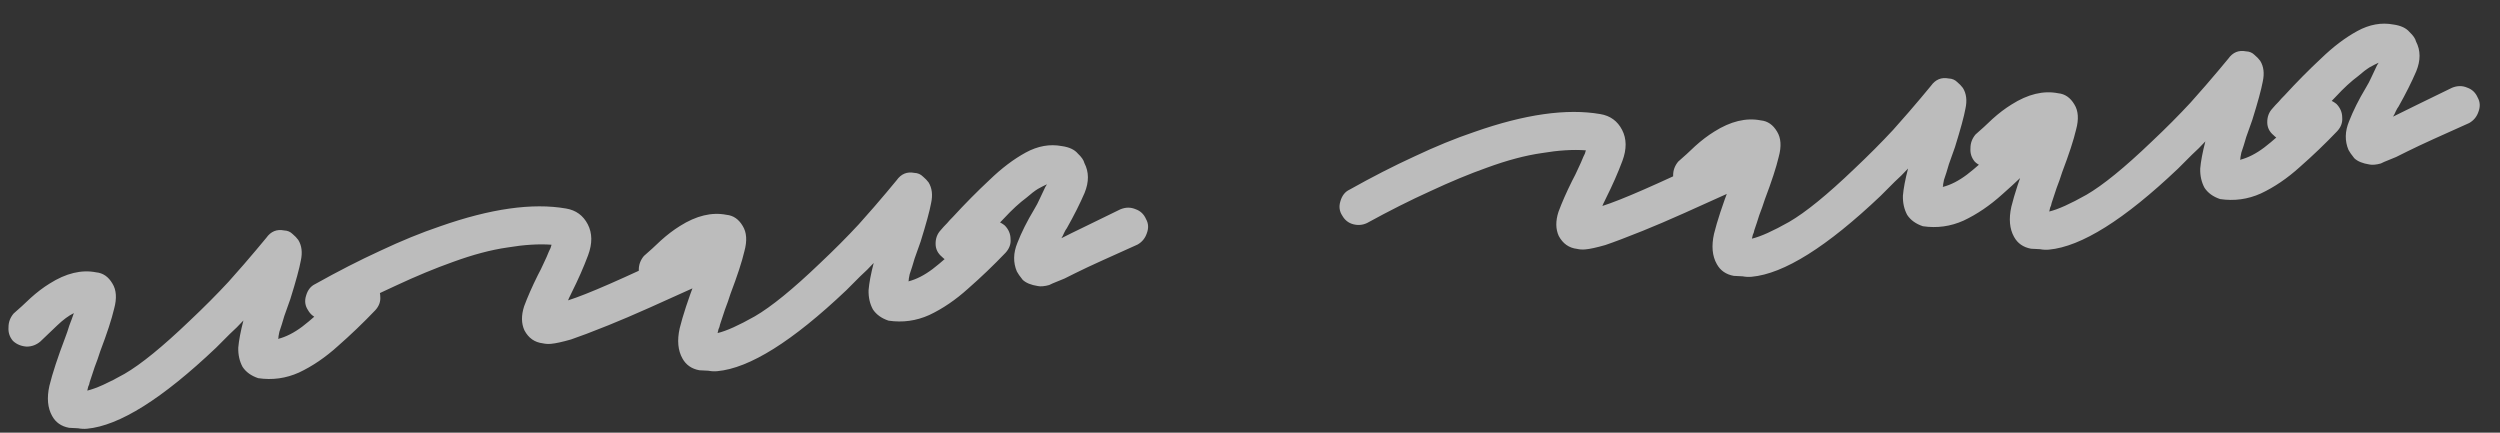 <svg width="104" height="18" viewBox="0 0 104 18" fill="none" xmlns="http://www.w3.org/2000/svg">
<rect x="0" y="0" width="104" height="18" fill="#333333" stroke="none"/>
<path opacity="0.67" d="M3.618 17.835C3.495 17.846 3.372 17.84 3.246 17.816C3.122 17.81 2.999 17.803 2.875 17.797C2.553 17.738 2.318 17.575 2.17 17.307C1.981 16.972 1.943 16.553 2.055 16.049C2.183 15.527 2.404 14.856 2.716 14.035C2.773 13.889 2.829 13.725 2.883 13.544C2.954 13.362 3.018 13.189 3.073 13.025C2.854 13.133 2.623 13.304 2.38 13.537C2.153 13.752 1.919 13.976 1.676 14.209C1.512 14.347 1.325 14.417 1.114 14.419C0.884 14.405 0.692 14.325 0.538 14.181C0.399 14.017 0.338 13.829 0.354 13.617C0.352 13.405 0.423 13.214 0.566 13.043C0.794 12.846 1.03 12.631 1.273 12.397C1.533 12.162 1.796 11.962 2.063 11.797C2.745 11.365 3.391 11.209 4.001 11.329C4.285 11.356 4.511 11.512 4.677 11.796C4.843 12.062 4.866 12.412 4.747 12.846C4.646 13.278 4.453 13.867 4.169 14.615C4.101 14.833 4.024 15.051 3.938 15.27C3.87 15.488 3.801 15.697 3.731 15.896C3.72 15.968 3.7 16.031 3.669 16.087C3.657 16.141 3.644 16.195 3.631 16.249C3.993 16.163 4.509 15.931 5.179 15.553C5.865 15.156 6.766 14.422 7.883 13.352C8.483 12.787 9.023 12.244 9.504 11.725C9.983 11.188 10.366 10.748 10.651 10.405C10.937 10.062 11.08 9.891 11.08 9.891C11.267 9.627 11.513 9.526 11.818 9.586C11.959 9.591 12.078 9.641 12.175 9.738C12.27 9.817 12.348 9.898 12.408 9.981C12.553 10.214 12.588 10.502 12.514 10.843C12.455 11.165 12.31 11.698 12.078 12.441C11.994 12.677 11.91 12.914 11.826 13.15C11.76 13.385 11.691 13.603 11.622 13.803C11.611 13.874 11.599 13.937 11.586 13.991C11.589 14.026 11.584 14.062 11.569 14.098C11.896 14.015 12.233 13.844 12.579 13.584C12.941 13.304 13.283 13 13.605 12.671C13.944 12.341 14.227 12.06 14.452 11.828C14.612 11.655 14.798 11.568 15.009 11.566C15.22 11.564 15.412 11.635 15.583 11.777C15.739 11.939 15.817 12.126 15.819 12.337C15.838 12.546 15.768 12.738 15.607 12.911C15.109 13.432 14.591 13.928 14.053 14.4C13.533 14.87 12.994 15.236 12.437 15.498C11.895 15.741 11.33 15.819 10.741 15.732C10.451 15.635 10.234 15.479 10.091 15.263C9.964 15.028 9.904 14.761 9.912 14.461C9.938 14.159 10.009 13.783 10.126 13.332C9.95 13.524 9.764 13.708 9.569 13.885C9.391 14.059 9.198 14.253 8.988 14.466C6.752 16.589 4.962 17.712 3.618 17.835ZM22.924 14.303C22.802 14.314 22.687 14.307 22.579 14.282C22.241 14.242 21.986 14.063 21.817 13.744C21.685 13.457 21.68 13.123 21.804 12.741C21.945 12.359 22.135 11.928 22.373 11.448C22.463 11.281 22.545 11.116 22.618 10.95C22.707 10.766 22.78 10.601 22.837 10.455C22.867 10.4 22.889 10.354 22.903 10.317C22.916 10.263 22.93 10.218 22.944 10.181C22.412 10.142 21.799 10.18 21.106 10.296C20.428 10.393 19.672 10.594 18.837 10.899C18.103 11.16 17.314 11.487 16.47 11.881C15.642 12.256 14.766 12.697 13.844 13.204C13.659 13.291 13.466 13.309 13.268 13.257C13.07 13.204 12.918 13.086 12.813 12.902C12.691 12.719 12.664 12.519 12.732 12.302C12.799 12.067 12.925 11.906 13.11 11.818C14.048 11.293 14.948 10.832 15.81 10.436C16.688 10.022 17.519 9.682 18.305 9.416C20.403 8.679 22.15 8.431 23.546 8.674C23.957 8.742 24.259 8.961 24.451 9.331C24.643 9.7 24.647 10.131 24.463 10.624C24.279 11.116 24.053 11.629 23.785 12.164C23.771 12.201 23.749 12.247 23.718 12.303C23.688 12.358 23.659 12.422 23.631 12.495C24.024 12.371 24.602 12.143 25.364 11.809C26.126 11.476 27.173 10.992 28.506 10.36C28.692 10.273 28.886 10.273 29.087 10.36C29.305 10.428 29.458 10.564 29.547 10.767C29.652 10.951 29.67 11.152 29.602 11.369C29.532 11.569 29.388 11.723 29.169 11.832C28.391 12.184 27.681 12.504 27.038 12.792C26.395 13.079 25.819 13.326 25.309 13.531C24.63 13.804 24.111 14.001 23.753 14.122C23.392 14.225 23.116 14.286 22.924 14.303ZM29.838 15.441C29.716 15.453 29.592 15.446 29.467 15.422C29.343 15.416 29.219 15.41 29.095 15.403C28.773 15.345 28.538 15.181 28.39 14.913C28.201 14.578 28.163 14.159 28.275 13.656C28.404 13.134 28.624 12.462 28.937 11.641C28.994 11.495 29.049 11.332 29.103 11.151C29.174 10.968 29.238 10.795 29.293 10.632C29.074 10.74 28.843 10.91 28.601 11.144C28.374 11.358 28.139 11.582 27.896 11.816C27.733 11.954 27.545 12.024 27.334 12.025C27.104 12.011 26.912 11.932 26.758 11.787C26.62 11.624 26.559 11.436 26.574 11.223C26.573 11.012 26.643 10.821 26.786 10.649C27.015 10.452 27.25 10.237 27.493 10.004C27.753 9.769 28.017 9.569 28.283 9.403C28.966 8.971 29.612 8.816 30.221 8.936C30.506 8.963 30.731 9.118 30.898 9.402C31.063 9.669 31.086 10.019 30.967 10.452C30.866 10.884 30.673 11.474 30.389 12.222C30.321 12.439 30.244 12.658 30.159 12.877C30.09 13.094 30.021 13.303 29.952 13.503C29.941 13.575 29.92 13.638 29.89 13.694C29.877 13.748 29.864 13.802 29.852 13.855C30.214 13.77 30.73 13.538 31.399 13.16C32.085 12.762 32.986 12.029 34.103 10.959C34.703 10.393 35.244 9.851 35.724 9.332C36.204 8.795 36.586 8.355 36.872 8.012C37.157 7.669 37.3 7.498 37.3 7.498C37.487 7.234 37.733 7.132 38.038 7.192C38.179 7.197 38.298 7.248 38.395 7.345C38.491 7.424 38.568 7.505 38.629 7.588C38.773 7.821 38.808 8.108 38.734 8.449C38.675 8.772 38.53 9.304 38.299 10.047C38.215 10.284 38.131 10.52 38.047 10.757C37.98 10.992 37.912 11.21 37.842 11.409C37.831 11.481 37.819 11.544 37.806 11.598C37.81 11.633 37.804 11.668 37.79 11.705C38.117 11.622 38.453 11.451 38.799 11.19C39.161 10.911 39.503 10.607 39.825 10.278C40.165 9.947 40.447 9.666 40.672 9.434C40.833 9.261 41.019 9.174 41.23 9.172C41.441 9.171 41.632 9.241 41.803 9.384C41.959 9.546 42.038 9.732 42.039 9.944C42.059 10.153 41.988 10.344 41.828 10.518C41.33 11.038 40.811 11.535 40.273 12.006C39.753 12.476 39.214 12.842 38.657 13.105C38.116 13.348 37.551 13.426 36.962 13.339C36.671 13.242 36.454 13.085 36.312 12.87C36.184 12.635 36.125 12.367 36.133 12.067C36.158 11.766 36.229 11.389 36.346 10.939C36.17 11.131 35.985 11.315 35.789 11.491C35.612 11.666 35.418 11.86 35.209 12.072C32.973 14.196 31.183 15.319 29.838 15.441ZM43.387 11.907C43.299 11.915 43.229 11.913 43.175 11.9C42.889 11.855 42.679 11.769 42.544 11.641C42.425 11.493 42.344 11.377 42.301 11.293C42.143 10.92 42.151 10.523 42.324 10.102C42.495 9.664 42.726 9.203 43.017 8.719C43.108 8.57 43.191 8.412 43.264 8.247C43.353 8.063 43.426 7.907 43.485 7.778C43.501 7.759 43.524 7.722 43.554 7.666C43.453 7.711 43.327 7.775 43.176 7.859C43.042 7.942 42.886 8.062 42.707 8.219C42.41 8.44 42.101 8.723 41.781 9.069C41.459 9.398 41.129 9.745 40.793 10.11C40.712 10.188 40.623 10.275 40.526 10.372C40.447 10.467 40.368 10.563 40.288 10.658C40.144 10.812 39.967 10.899 39.758 10.918C39.529 10.921 39.337 10.842 39.181 10.68C39.01 10.537 38.923 10.36 38.921 10.149C38.918 9.92 38.989 9.729 39.133 9.575C39.212 9.48 39.3 9.384 39.397 9.287C39.477 9.192 39.557 9.105 39.638 9.027C40.15 8.47 40.658 7.957 41.161 7.488C41.663 7.002 42.165 6.622 42.668 6.347C43.171 6.072 43.673 5.983 44.175 6.078C44.478 6.12 44.699 6.223 44.837 6.387C44.991 6.531 45.083 6.664 45.111 6.784C45.303 7.154 45.306 7.568 45.119 8.025C44.93 8.465 44.684 8.954 44.381 9.492C44.349 9.53 44.311 9.595 44.267 9.687C44.238 9.76 44.201 9.834 44.155 9.909C44.407 9.78 44.736 9.618 45.141 9.423C45.545 9.227 46.034 8.989 46.607 8.708C46.828 8.617 47.039 8.616 47.241 8.703C47.441 8.773 47.585 8.909 47.674 9.112C47.779 9.296 47.789 9.498 47.703 9.717C47.633 9.917 47.506 10.07 47.322 10.174C46.781 10.418 46.291 10.638 45.851 10.837C45.411 11.036 45.04 11.21 44.737 11.361C44.568 11.447 44.417 11.522 44.282 11.588C44.163 11.634 44.053 11.679 43.951 11.723C43.832 11.77 43.73 11.814 43.646 11.857C43.56 11.882 43.474 11.899 43.387 11.907ZM65.952 10.375C65.83 10.386 65.715 10.38 65.607 10.354C65.269 10.315 65.015 10.135 64.844 9.816C64.713 9.529 64.709 9.195 64.832 8.814C64.973 8.431 65.163 8 65.401 7.521C65.492 7.354 65.573 7.188 65.646 7.023C65.734 6.839 65.808 6.674 65.865 6.528C65.895 6.472 65.917 6.426 65.932 6.389C65.944 6.335 65.958 6.29 65.972 6.254C65.44 6.214 64.827 6.252 64.134 6.369C63.456 6.466 62.7 6.667 61.865 6.972C61.132 7.232 60.343 7.56 59.498 7.954C58.67 8.329 57.794 8.77 56.872 9.276C56.687 9.364 56.495 9.381 56.296 9.329C56.098 9.277 55.946 9.158 55.841 8.974C55.719 8.792 55.692 8.592 55.76 8.374C55.827 8.139 55.953 7.978 56.138 7.891C57.076 7.365 57.976 6.904 58.838 6.509C59.716 6.094 60.547 5.754 61.333 5.489C63.432 4.751 65.178 4.504 66.574 4.746C66.985 4.814 67.287 5.033 67.479 5.403C67.671 5.773 67.675 6.204 67.491 6.696C67.307 7.188 67.081 7.702 66.813 8.237C66.799 8.273 66.777 8.319 66.747 8.375C66.716 8.431 66.687 8.495 66.659 8.568C67.052 8.444 67.63 8.215 68.392 7.881C69.154 7.548 70.201 7.065 71.534 6.433C71.72 6.345 71.914 6.345 72.115 6.432C72.333 6.5 72.486 6.636 72.575 6.839C72.68 7.023 72.698 7.224 72.63 7.442C72.56 7.642 72.416 7.796 72.197 7.904C71.419 8.257 70.709 8.577 70.066 8.864C69.423 9.152 68.847 9.398 68.338 9.603C67.658 9.876 67.139 10.073 66.781 10.194C66.42 10.297 66.144 10.358 65.952 10.375ZM72.866 11.514C72.744 11.525 72.62 11.519 72.495 11.495C72.371 11.489 72.247 11.482 72.123 11.476C71.801 11.417 71.566 11.254 71.419 10.986C71.229 10.651 71.191 10.232 71.303 9.728C71.432 9.206 71.652 8.535 71.965 7.714C72.022 7.568 72.078 7.404 72.131 7.223C72.203 7.041 72.266 6.868 72.322 6.704C72.103 6.812 71.872 6.983 71.629 7.216C71.402 7.431 71.167 7.655 70.924 7.888C70.761 8.026 70.573 8.096 70.363 8.098C70.132 8.083 69.94 8.004 69.786 7.86C69.648 7.696 69.587 7.508 69.603 7.296C69.601 7.084 69.672 6.893 69.814 6.722C70.043 6.525 70.278 6.309 70.521 6.076C70.781 5.841 71.045 5.641 71.311 5.476C71.994 5.044 72.64 4.888 73.249 5.008C73.534 5.035 73.759 5.191 73.926 5.475C74.091 5.741 74.114 6.091 73.995 6.525C73.894 6.957 73.701 7.546 73.418 8.294C73.349 8.512 73.272 8.73 73.186 8.949C73.119 9.167 73.05 9.375 72.98 9.575C72.969 9.647 72.948 9.71 72.918 9.766C72.905 9.82 72.892 9.874 72.88 9.928C73.242 9.842 73.758 9.61 74.427 9.232C75.113 8.835 76.015 8.101 77.132 7.031C77.731 6.465 78.272 5.923 78.753 5.404C79.232 4.867 79.614 4.427 79.9 4.084C80.185 3.741 80.328 3.57 80.328 3.57C80.516 3.306 80.762 3.205 81.066 3.265C81.207 3.269 81.326 3.32 81.424 3.417C81.519 3.496 81.596 3.577 81.657 3.66C81.802 3.893 81.837 4.18 81.762 4.522C81.704 4.844 81.558 5.377 81.327 6.12C81.243 6.356 81.159 6.593 81.075 6.829C81.008 7.064 80.94 7.282 80.87 7.482C80.859 7.553 80.847 7.616 80.834 7.67C80.838 7.705 80.832 7.741 80.818 7.777C81.145 7.695 81.481 7.523 81.828 7.262C82.189 6.983 82.531 6.679 82.853 6.35C83.193 6.02 83.475 5.739 83.701 5.507C83.861 5.334 84.047 5.246 84.258 5.245C84.469 5.243 84.66 5.314 84.832 5.456C84.987 5.618 85.066 5.805 85.067 6.016C85.087 6.225 85.016 6.417 84.856 6.59C84.358 7.111 83.839 7.607 83.301 8.079C82.781 8.549 82.242 8.915 81.685 9.177C81.144 9.42 80.579 9.498 79.99 9.411C79.7 9.314 79.483 9.158 79.34 8.942C79.213 8.707 79.153 8.44 79.161 8.14C79.186 7.838 79.258 7.462 79.375 7.011C79.198 7.203 79.013 7.387 78.817 7.564C78.64 7.738 78.446 7.932 78.237 8.145C76.001 10.268 74.211 11.391 72.866 11.514ZM85.234 10.385C85.112 10.396 84.989 10.39 84.863 10.366C84.739 10.36 84.615 10.353 84.492 10.347C84.169 10.288 83.934 10.125 83.786 9.857C83.598 9.522 83.56 9.103 83.672 8.599C83.801 8.077 84.021 7.406 84.333 6.585C84.391 6.439 84.446 6.275 84.5 6.094C84.571 5.912 84.635 5.739 84.69 5.575C84.471 5.683 84.24 5.854 83.997 6.087C83.77 6.302 83.536 6.526 83.293 6.759C83.129 6.897 82.942 6.967 82.731 6.969C82.501 6.955 82.308 6.875 82.155 6.731C82.016 6.567 81.955 6.379 81.971 6.167C81.969 5.955 82.04 5.764 82.183 5.593C82.411 5.396 82.647 5.181 82.889 4.947C83.15 4.712 83.413 4.512 83.68 4.347C84.362 3.915 85.008 3.759 85.618 3.879C85.902 3.906 86.128 4.062 86.295 4.346C86.46 4.612 86.483 4.962 86.364 5.396C86.263 5.828 86.07 6.417 85.786 7.165C85.718 7.383 85.641 7.601 85.555 7.82C85.487 8.038 85.418 8.246 85.348 8.446C85.337 8.518 85.316 8.581 85.286 8.637C85.274 8.691 85.261 8.745 85.249 8.799C85.61 8.713 86.126 8.481 86.796 8.103C87.481 7.706 88.383 6.972 89.5 5.902C90.1 5.337 90.64 4.794 91.121 4.275C91.6 3.738 91.982 3.298 92.268 2.955C92.554 2.612 92.697 2.441 92.697 2.441C92.884 2.177 93.13 2.076 93.435 2.136C93.576 2.14 93.695 2.191 93.792 2.288C93.887 2.367 93.965 2.448 94.025 2.531C94.17 2.764 94.205 3.051 94.131 3.393C94.072 3.715 93.927 4.248 93.695 4.991C93.611 5.227 93.527 5.464 93.443 5.7C93.377 5.935 93.308 6.153 93.239 6.353C93.228 6.424 93.216 6.487 93.203 6.541C93.206 6.576 93.2 6.612 93.186 6.648C93.514 6.565 93.85 6.394 94.196 6.133C94.558 5.854 94.899 5.55 95.222 5.221C95.561 4.891 95.844 4.61 96.069 4.378C96.23 4.205 96.415 4.117 96.626 4.116C96.837 4.114 97.028 4.185 97.2 4.327C97.356 4.489 97.435 4.676 97.436 4.887C97.455 5.096 97.385 5.288 97.224 5.461C96.726 5.982 96.208 6.478 95.67 6.95C95.15 7.42 94.611 7.786 94.053 8.048C93.512 8.291 92.947 8.369 92.358 8.282C92.067 8.185 91.851 8.029 91.708 7.813C91.581 7.578 91.521 7.311 91.529 7.011C91.555 6.709 91.626 6.333 91.743 5.882C91.567 6.074 91.381 6.258 91.186 6.435C91.008 6.609 90.815 6.803 90.605 7.016C88.37 9.139 86.579 10.262 85.234 10.385ZM98.783 6.85C98.696 6.858 98.626 6.856 98.571 6.843C98.285 6.799 98.075 6.712 97.94 6.584C97.821 6.436 97.74 6.321 97.697 6.236C97.54 5.863 97.547 5.467 97.721 5.046C97.892 4.608 98.123 4.146 98.413 3.662C98.505 3.513 98.587 3.356 98.661 3.191C98.749 3.006 98.823 2.85 98.882 2.721C98.897 2.702 98.921 2.665 98.951 2.609C98.849 2.654 98.723 2.718 98.573 2.802C98.439 2.885 98.283 3.005 98.103 3.162C97.806 3.383 97.498 3.666 97.178 4.013C96.855 4.341 96.526 4.688 96.189 5.054C96.109 5.131 96.02 5.219 95.923 5.316C95.844 5.411 95.764 5.506 95.685 5.601C95.54 5.755 95.363 5.842 95.154 5.861C94.925 5.864 94.734 5.785 94.578 5.623C94.406 5.48 94.32 5.303 94.318 5.092C94.315 4.864 94.385 4.672 94.529 4.518C94.609 4.423 94.697 4.327 94.794 4.23C94.873 4.135 94.954 4.048 95.034 3.971C95.546 3.413 96.054 2.9 96.557 2.432C97.059 1.946 97.562 1.565 98.065 1.291C98.568 1.016 99.07 0.926 99.572 1.021C99.875 1.064 100.096 1.167 100.234 1.33C100.388 1.475 100.479 1.607 100.507 1.728C100.7 2.098 100.702 2.511 100.515 2.968C100.327 3.408 100.081 3.897 99.778 4.436C99.746 4.474 99.708 4.539 99.664 4.631C99.635 4.704 99.598 4.778 99.551 4.852C99.804 4.724 100.133 4.562 100.537 4.366C100.942 4.171 101.431 3.932 102.004 3.651C102.224 3.561 102.436 3.559 102.637 3.646C102.837 3.716 102.982 3.852 103.071 4.056C103.175 4.24 103.185 4.441 103.1 4.66C103.03 4.861 102.903 5.013 102.719 5.118C102.177 5.361 101.687 5.582 101.247 5.78C100.808 5.979 100.437 6.154 100.133 6.305C99.965 6.39 99.813 6.466 99.678 6.531C99.559 6.577 99.449 6.622 99.347 6.667C99.228 6.713 99.127 6.757 99.043 6.8C98.957 6.826 98.87 6.842 98.783 6.85Z" fill="white"/>
</svg>
